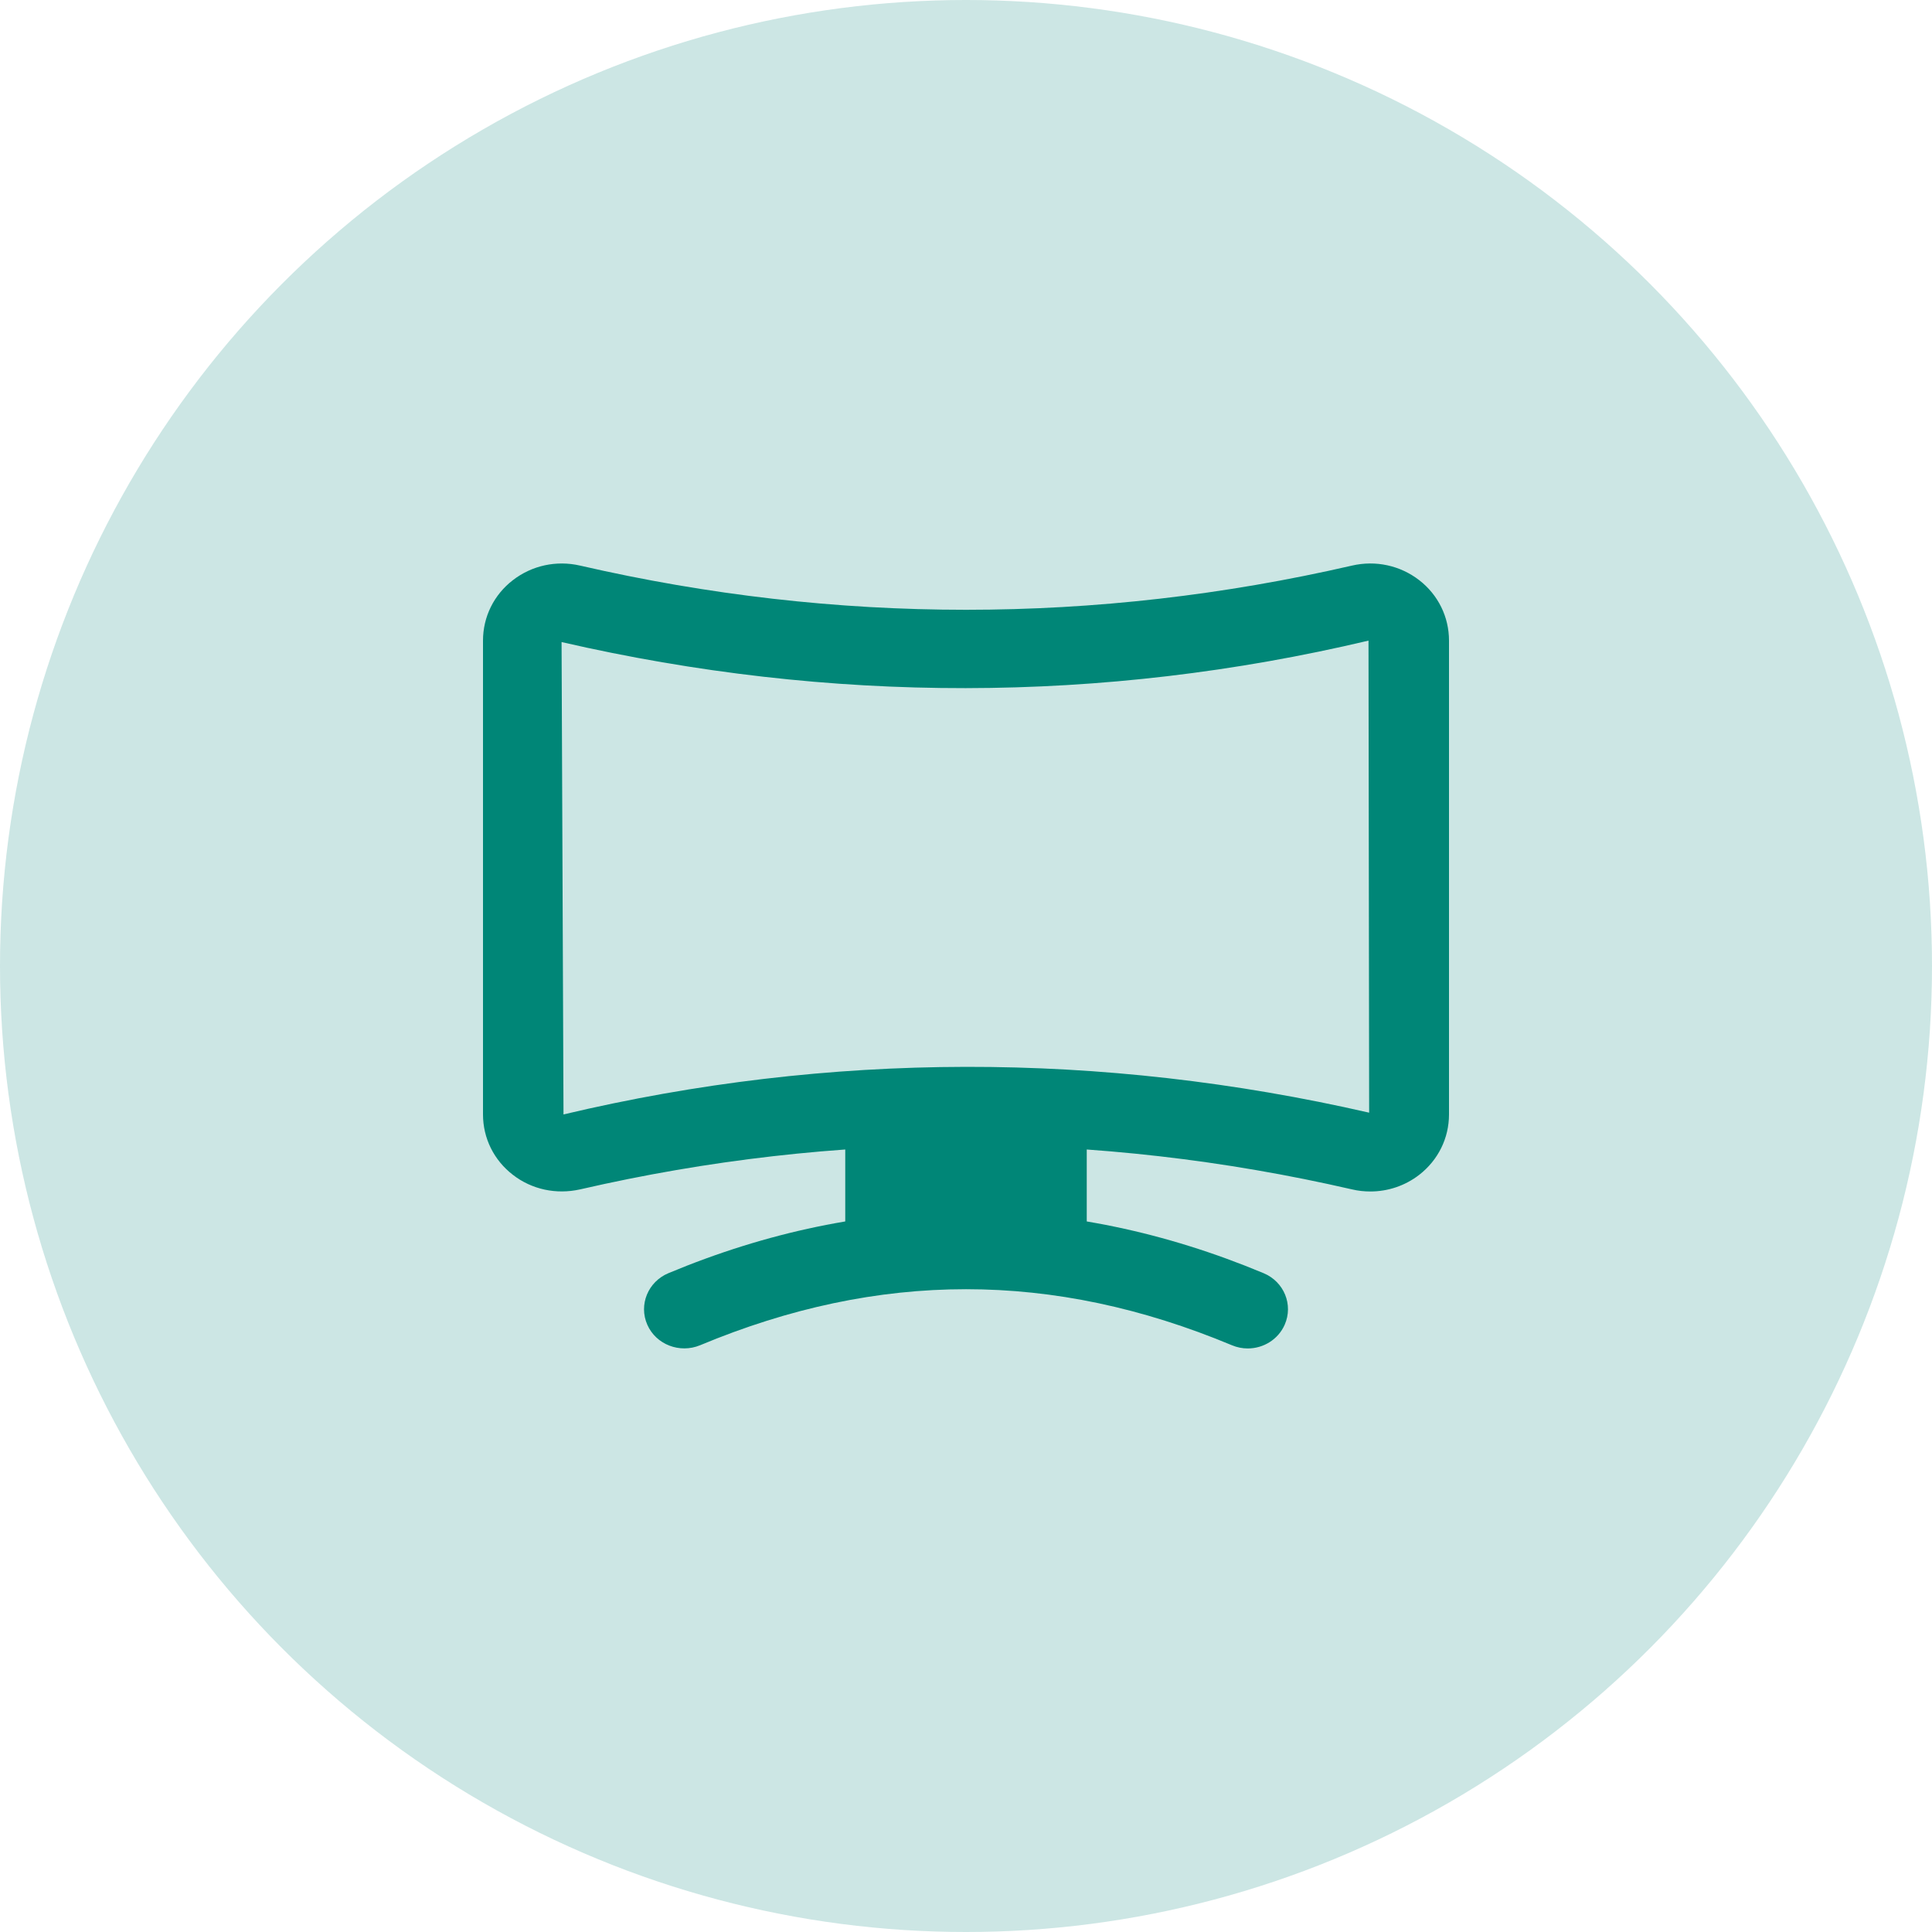 <svg width="24" height="24" viewBox="0 0 24 24" fill="none" xmlns="http://www.w3.org/2000/svg">
<circle cx="12" cy="12" r="12" fill="#80C2BB" fill-opacity="0.4"/>
<path d="M13.125 15.896H10.875C10.668 15.896 10.5 15.733 10.5 15.531V14.068C10.5 13.867 10.668 13.703 10.875 13.703H13.125C13.332 13.703 13.5 13.867 13.5 14.068V15.531C13.5 15.733 13.332 15.896 13.125 15.896Z" fill="#008677"/>
<path d="M15.5 16.751C15.434 16.751 15.367 16.738 15.303 16.711C13.081 15.783 10.92 15.783 8.697 16.711C8.444 16.816 8.149 16.703 8.041 16.456C7.932 16.208 8.05 15.922 8.303 15.816C10.756 14.791 13.243 14.791 15.697 15.816C15.951 15.922 16.068 16.208 15.959 16.456C15.878 16.64 15.694 16.751 15.5 16.751Z" fill="#008677"/>
<path d="M17.023 14.801C16.947 14.801 16.871 14.793 16.795 14.775C13.613 14.043 10.387 14.043 7.206 14.775C6.91 14.841 6.607 14.777 6.371 14.594C6.135 14.412 6 14.139 6 13.844V7.958C6 7.663 6.135 7.389 6.371 7.207C6.607 7.025 6.91 6.958 7.206 7.026C10.387 7.758 13.613 7.758 16.795 7.026C17.089 6.958 17.393 7.024 17.63 7.207C17.865 7.389 18 7.663 18 7.958V13.844C18 14.139 17.865 14.412 17.629 14.595C17.454 14.73 17.241 14.801 17.023 14.801ZM6.976 7.976L7 13.844C10.304 13.06 13.679 13.059 17.008 13.822L17 7.958C13.69 8.742 10.309 8.742 6.976 7.976Z" fill="#008677"/>
</svg>
